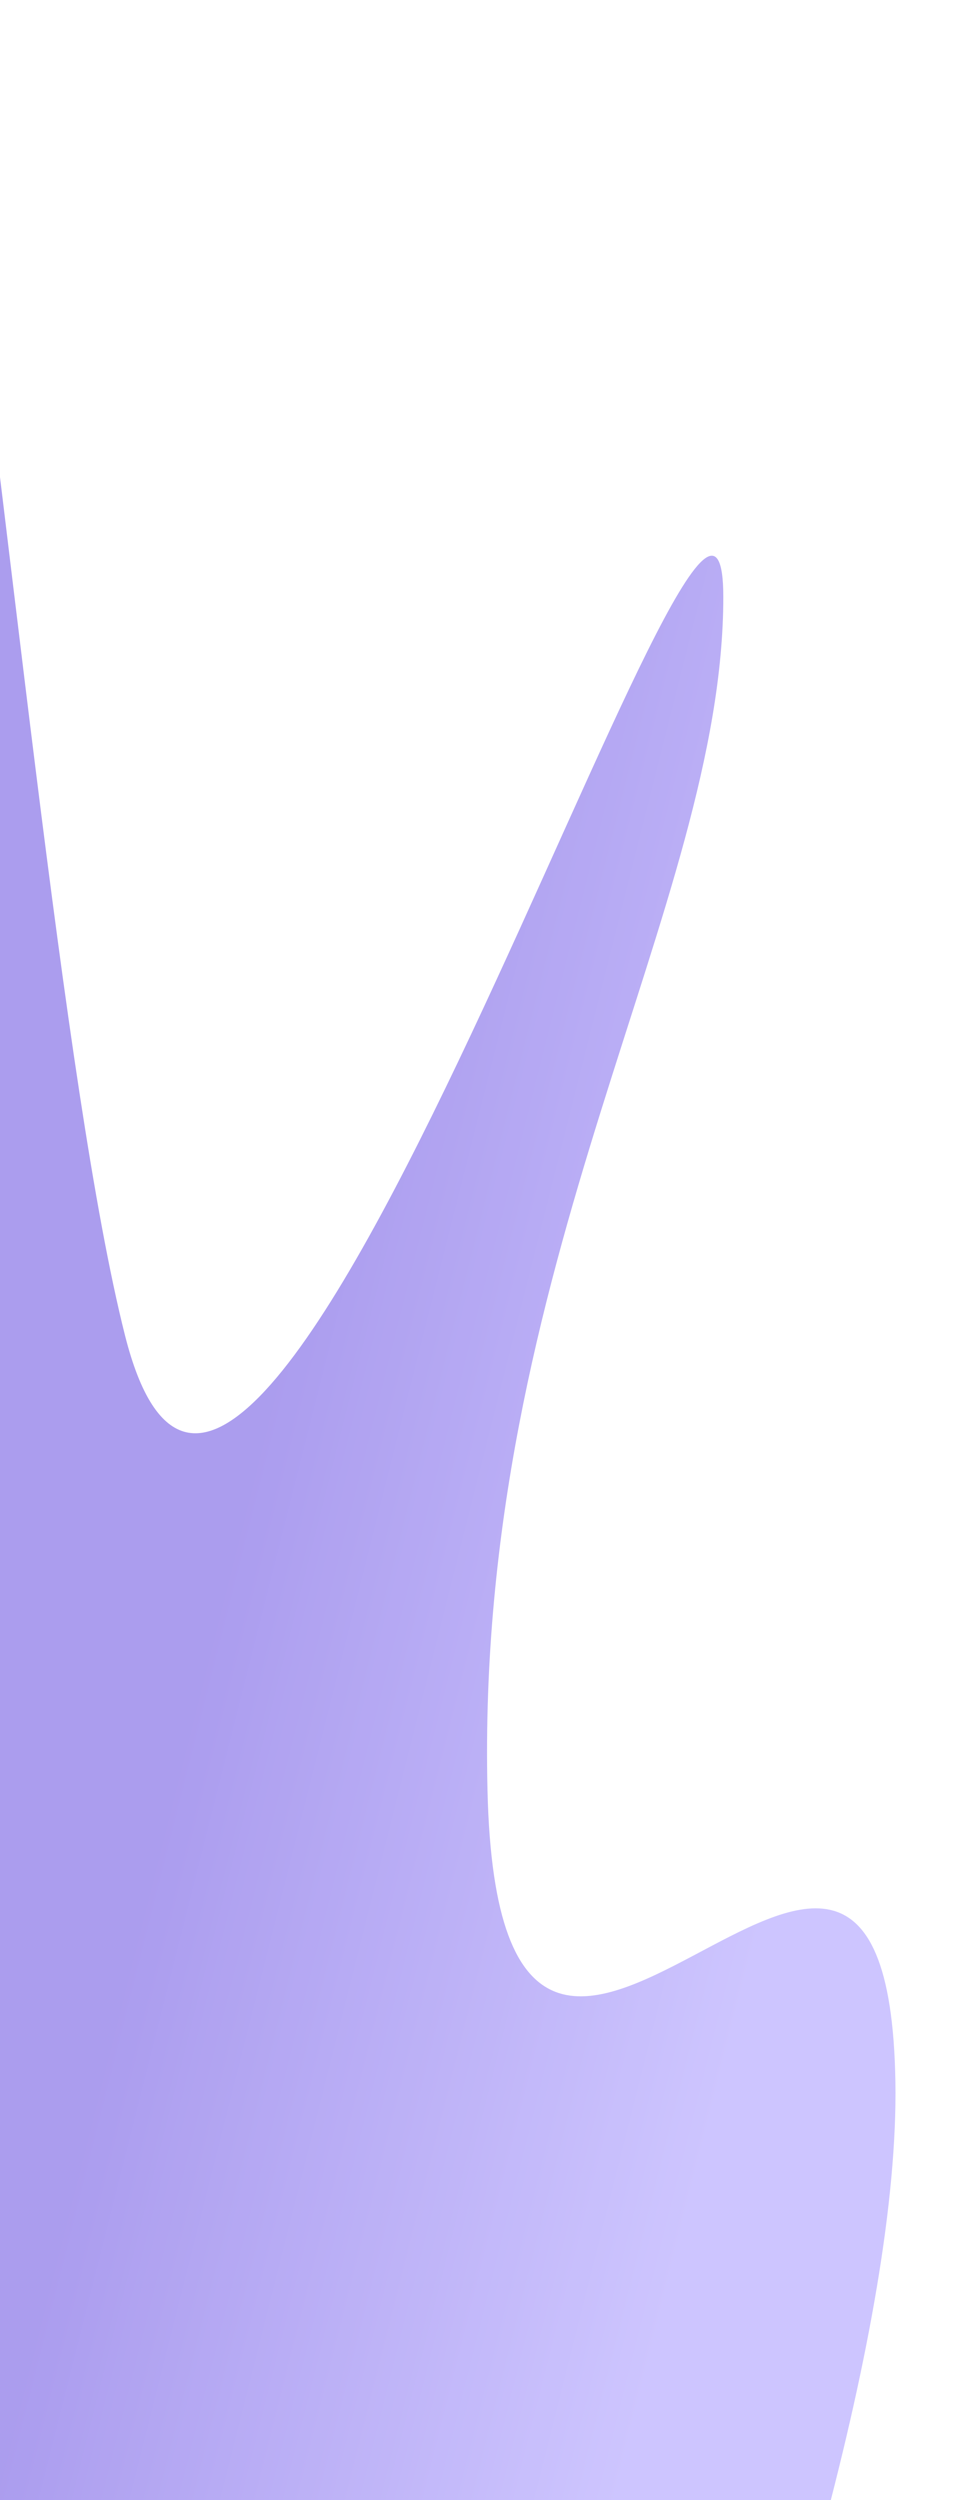 <?xml version="1.0" encoding="UTF-8"?> <svg xmlns="http://www.w3.org/2000/svg" width="320" height="826" viewBox="0 0 320 826" fill="none"> <g opacity="0.45" filter="url(#filter0_f_6383_1999)"> <path d="M101.661 1247.97C66.05 1280.36 67.135 1189.86 -46.647 873.593C-67.167 815.483 -86.383 757.373 -140.669 574.469C-194.954 391.565 -141.32 222.951 -86.383 -60.931C-31.447 -344.813 0.256 278.203 41.296 441.102C82.335 604 239.111 95.299 239.111 197.23C239.111 299.161 157.032 417.286 161.158 591.616C165.283 765.946 293.397 530.648 296.002 687.831C298.608 845.014 137.272 1215.58 101.661 1247.97Z" fill="url(#paint0_linear_6383_1999)"></path> </g> <defs> <filter id="filter0_f_6383_1999" x="-196.607" y="-167.386" width="525.973" height="1454.88" filterUnits="userSpaceOnUse" color-interpolation-filters="sRGB"> <feFlood flood-opacity="0" result="BackgroundImageFix"></feFlood> <feBlend mode="normal" in="SourceGraphic" in2="BackgroundImageFix" result="shape"></feBlend> <feGaussianBlur stdDeviation="16.667" result="effect1_foregroundBlur_6383_1999"></feGaussianBlur> </filter> <linearGradient id="paint0_linear_6383_1999" x1="122.805" y1="330.612" x2="317.916" y2="379.888" gradientUnits="userSpaceOnUse"> <stop stop-color="#4525DA"></stop> <stop offset="1" stop-color="#917FFE"></stop> </linearGradient> </defs> </svg> 